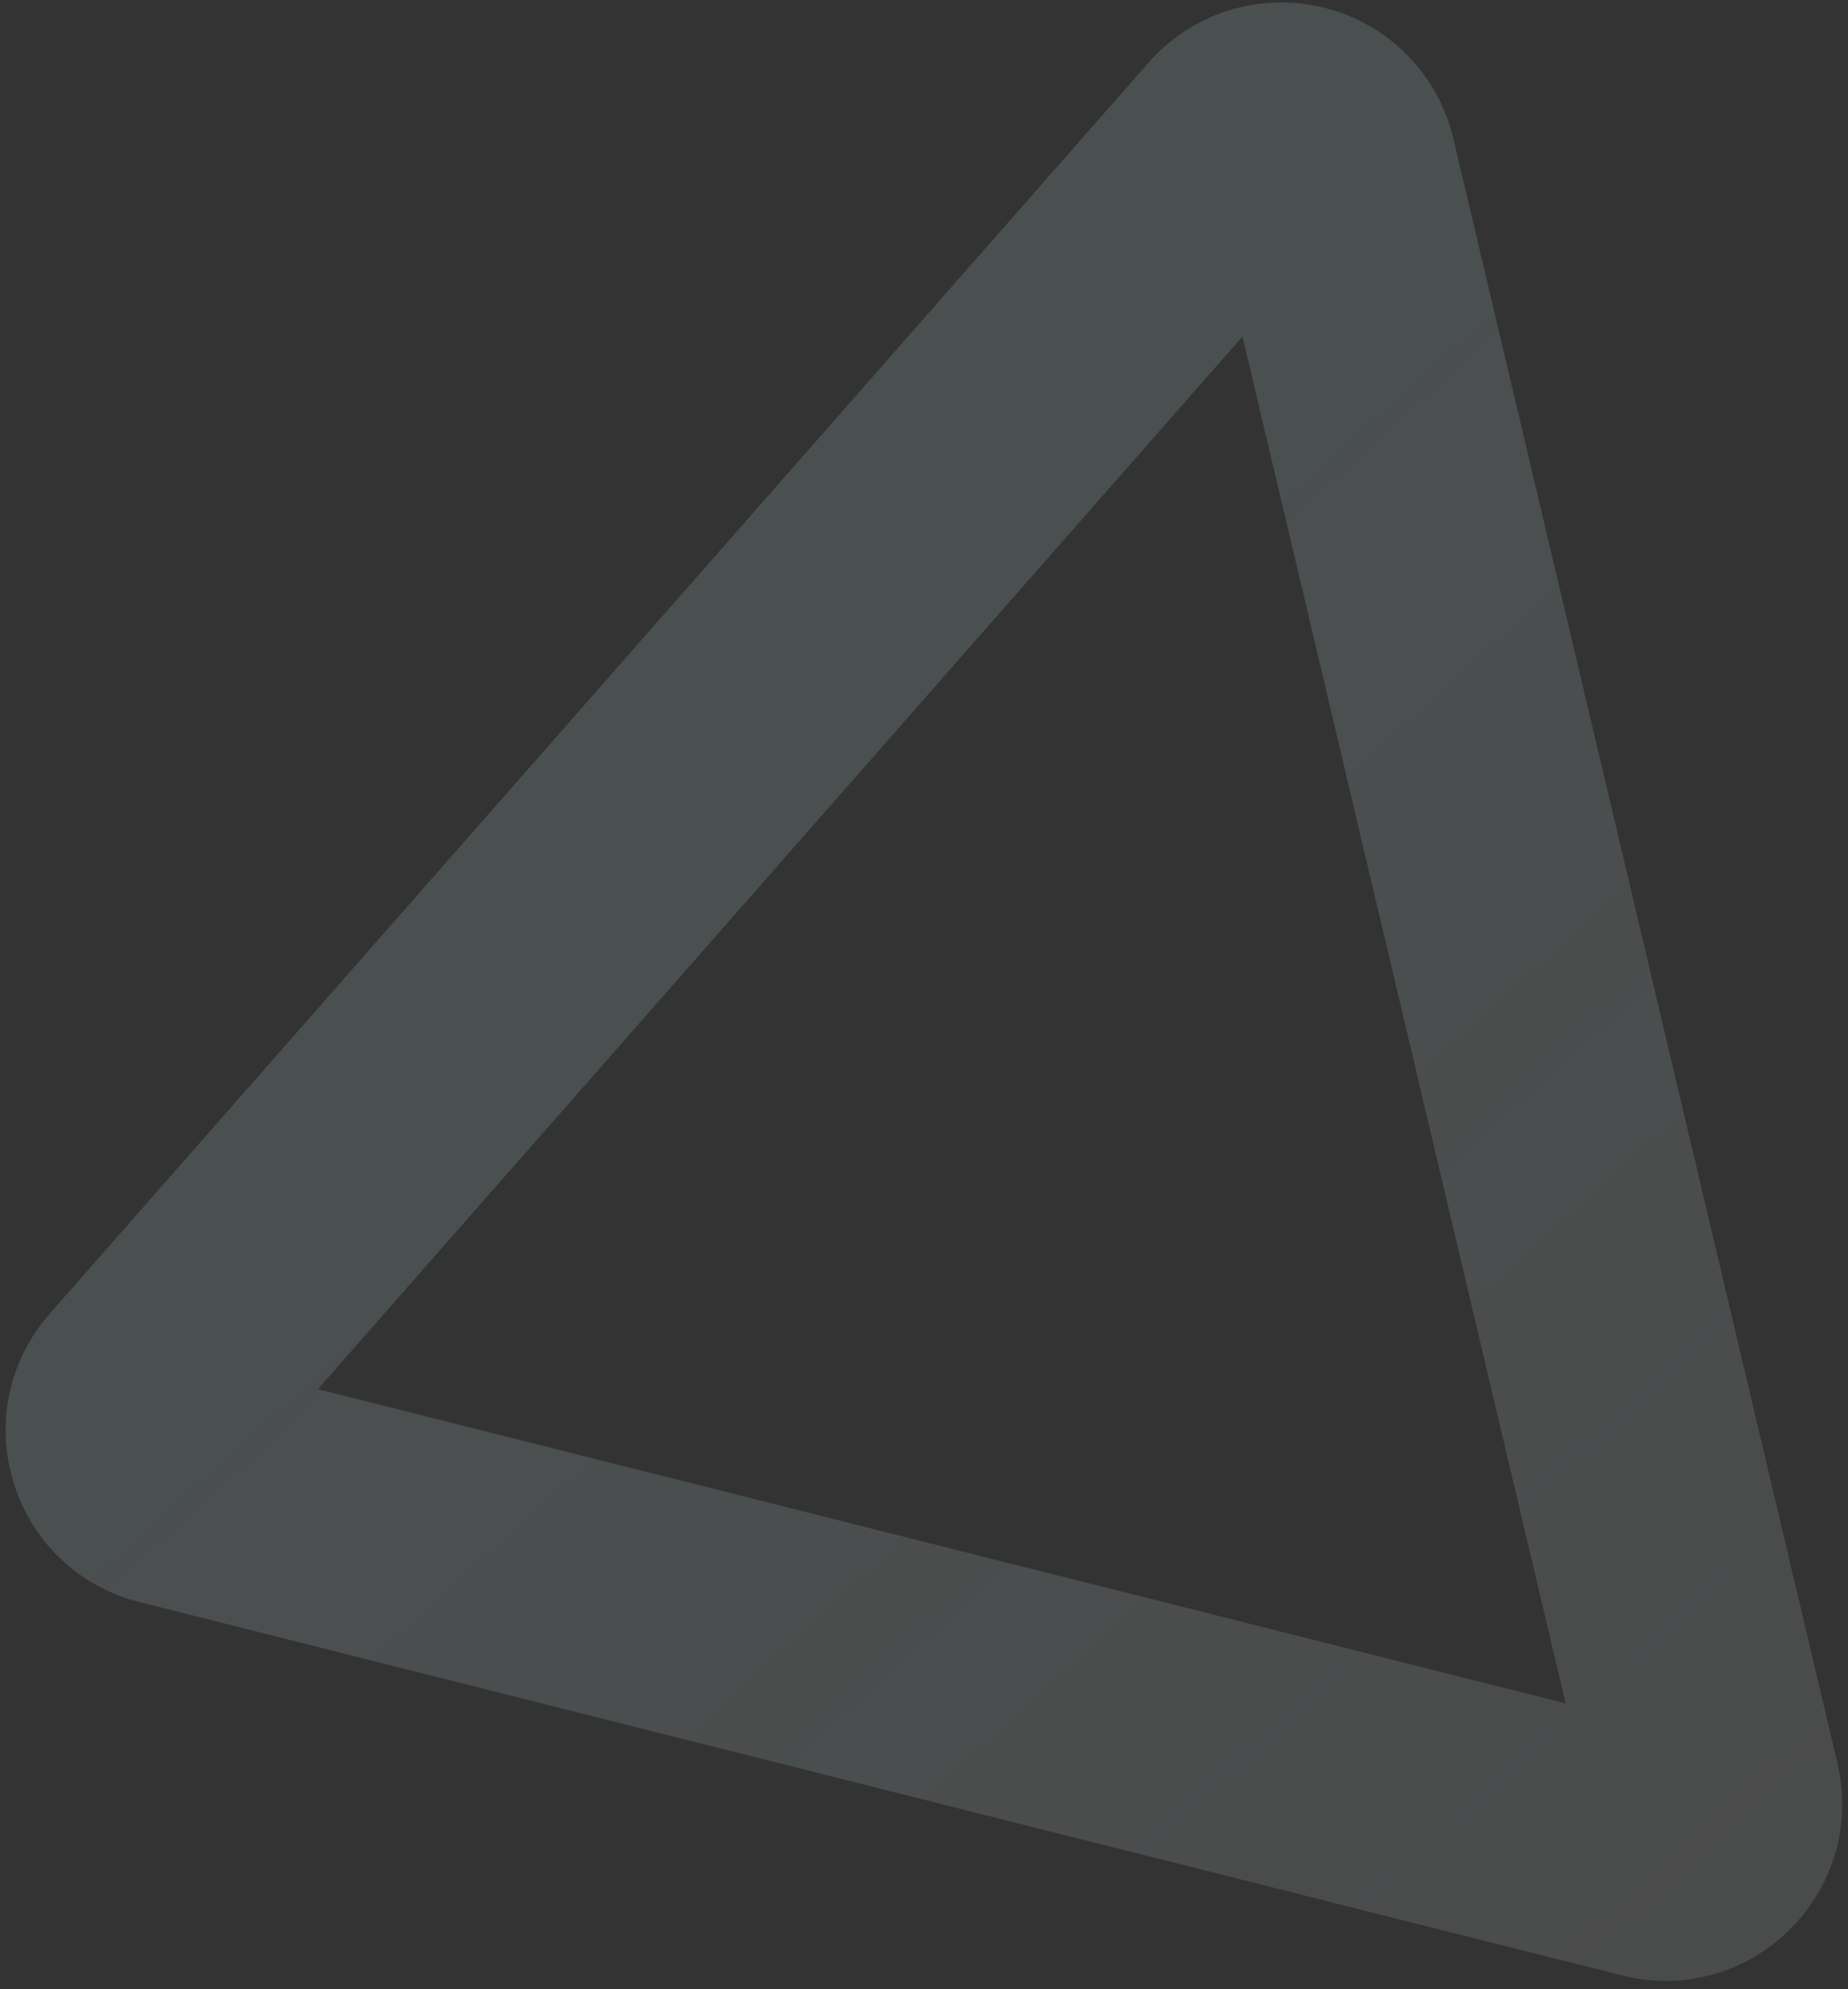 <?xml version="1.0" encoding="UTF-8"?> <svg xmlns="http://www.w3.org/2000/svg" width="184" height="198" viewBox="0 0 184 198" fill="none"><rect x="0" y="0" width="184" height="198" fill="#333333" stroke="none"/><path d="M4.963 130.752L114.353 6.241C118.714 1.271 125.41 -0.827 131.826 0.768L131.873 0.78C138.268 2.39 143.183 7.375 144.706 13.799L182.944 175.492C184.371 181.53 182.586 187.737 178.168 192.096C173.751 196.454 167.523 198.152 161.511 196.638L13.876 159.469C7.879 157.959 3.2 153.527 1.367 147.614C-0.471 141.7 0.876 135.397 4.963 130.752ZM155.887 169.552L123.713 33.497L31.655 138.275L155.887 169.552Z" fill="url(#paint0_linear_3066_1534)" fill-opacity="0.26"></path><defs><linearGradient id="paint0_linear_3066_1534" x1="-110.297" y1="-109" x2="197.703" y2="231.5" gradientUnits="userSpaceOnUse"><stop stop-color="#63A2A6"></stop><stop offset="1" stop-color="white" stop-opacity="0.41"></stop></linearGradient></defs></svg> 